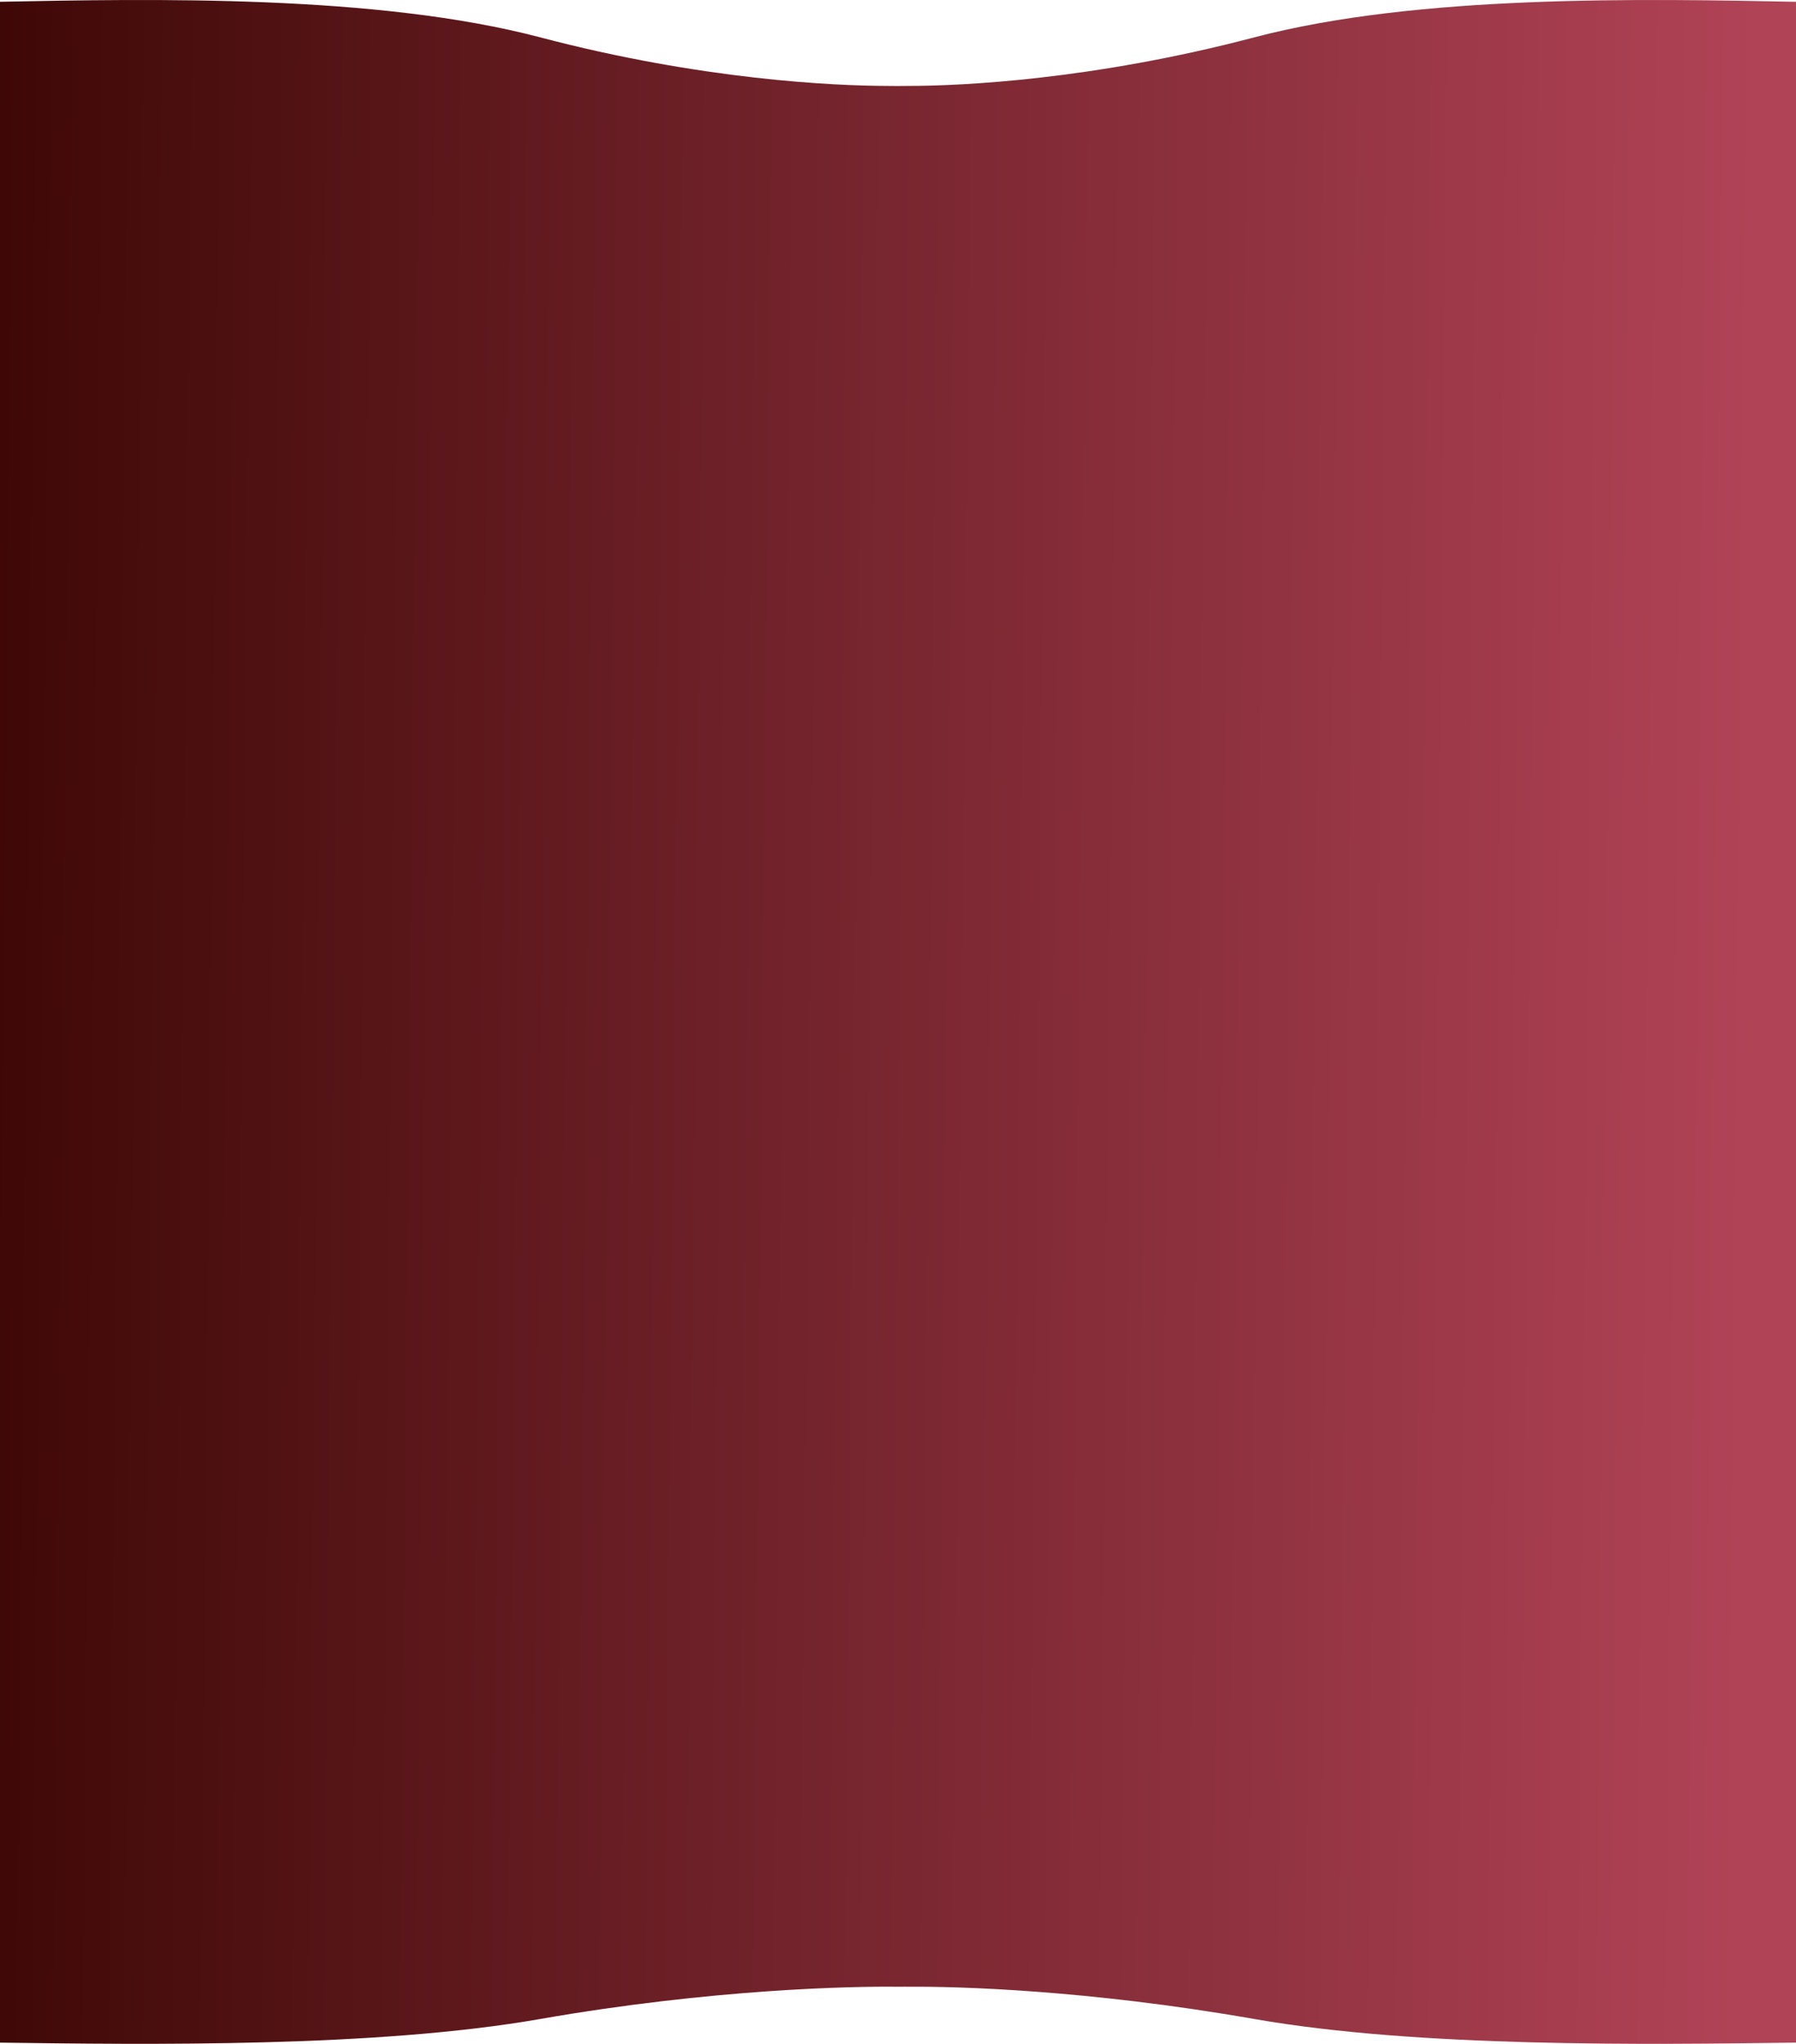 <?xml version="1.0" encoding="UTF-8"?> <svg xmlns="http://www.w3.org/2000/svg" width="1200" height="1365" viewBox="0 0 1200 1365" fill="none"><path fill-rule="evenodd" clip-rule="evenodd" d="M1200 565.57H1202.5V1.251L1202.36 1.248C1098.49 -0.83 947.448 -3.852 838 24.966C729.879 53.434 641.61 57.39 607 57.381C604.14 57.38 601.646 57.411 599.538 57.438L599.364 57.44C597.387 57.416 595.094 57.388 592.5 57.381C557.799 57.287 469.164 53.446 361 24.966C252.028 -3.726 101.824 -0.856 -2 1.221V529H-10V1088H-5L-5 1364.15L-3.357 1364.17C100.512 1365.55 251.552 1367.56 361 1348.41C476.152 1328.27 569.94 1326.53 599.5 1326.88C601.492 1326.9 603.192 1326.88 604.588 1326.86L604.743 1326.86C605.744 1326.88 606.83 1326.89 607.999 1326.88C638.579 1326.66 725.763 1328.78 838 1348.41C947.448 1367.56 1098.49 1365.55 1202.36 1364.17L1203 1364.16V989.258H1200V565.57Z" fill="url(#paint0_linear_156_49)"></path><defs><linearGradient id="paint0_linear_156_49" x1="-12.5" y1="777.5" x2="1169" y2="789" gradientUnits="userSpaceOnUse"><stop offset="0.003" stop-color="#3E0806"></stop><stop offset="1" stop-color="#B14357"></stop></linearGradient></defs></svg> 